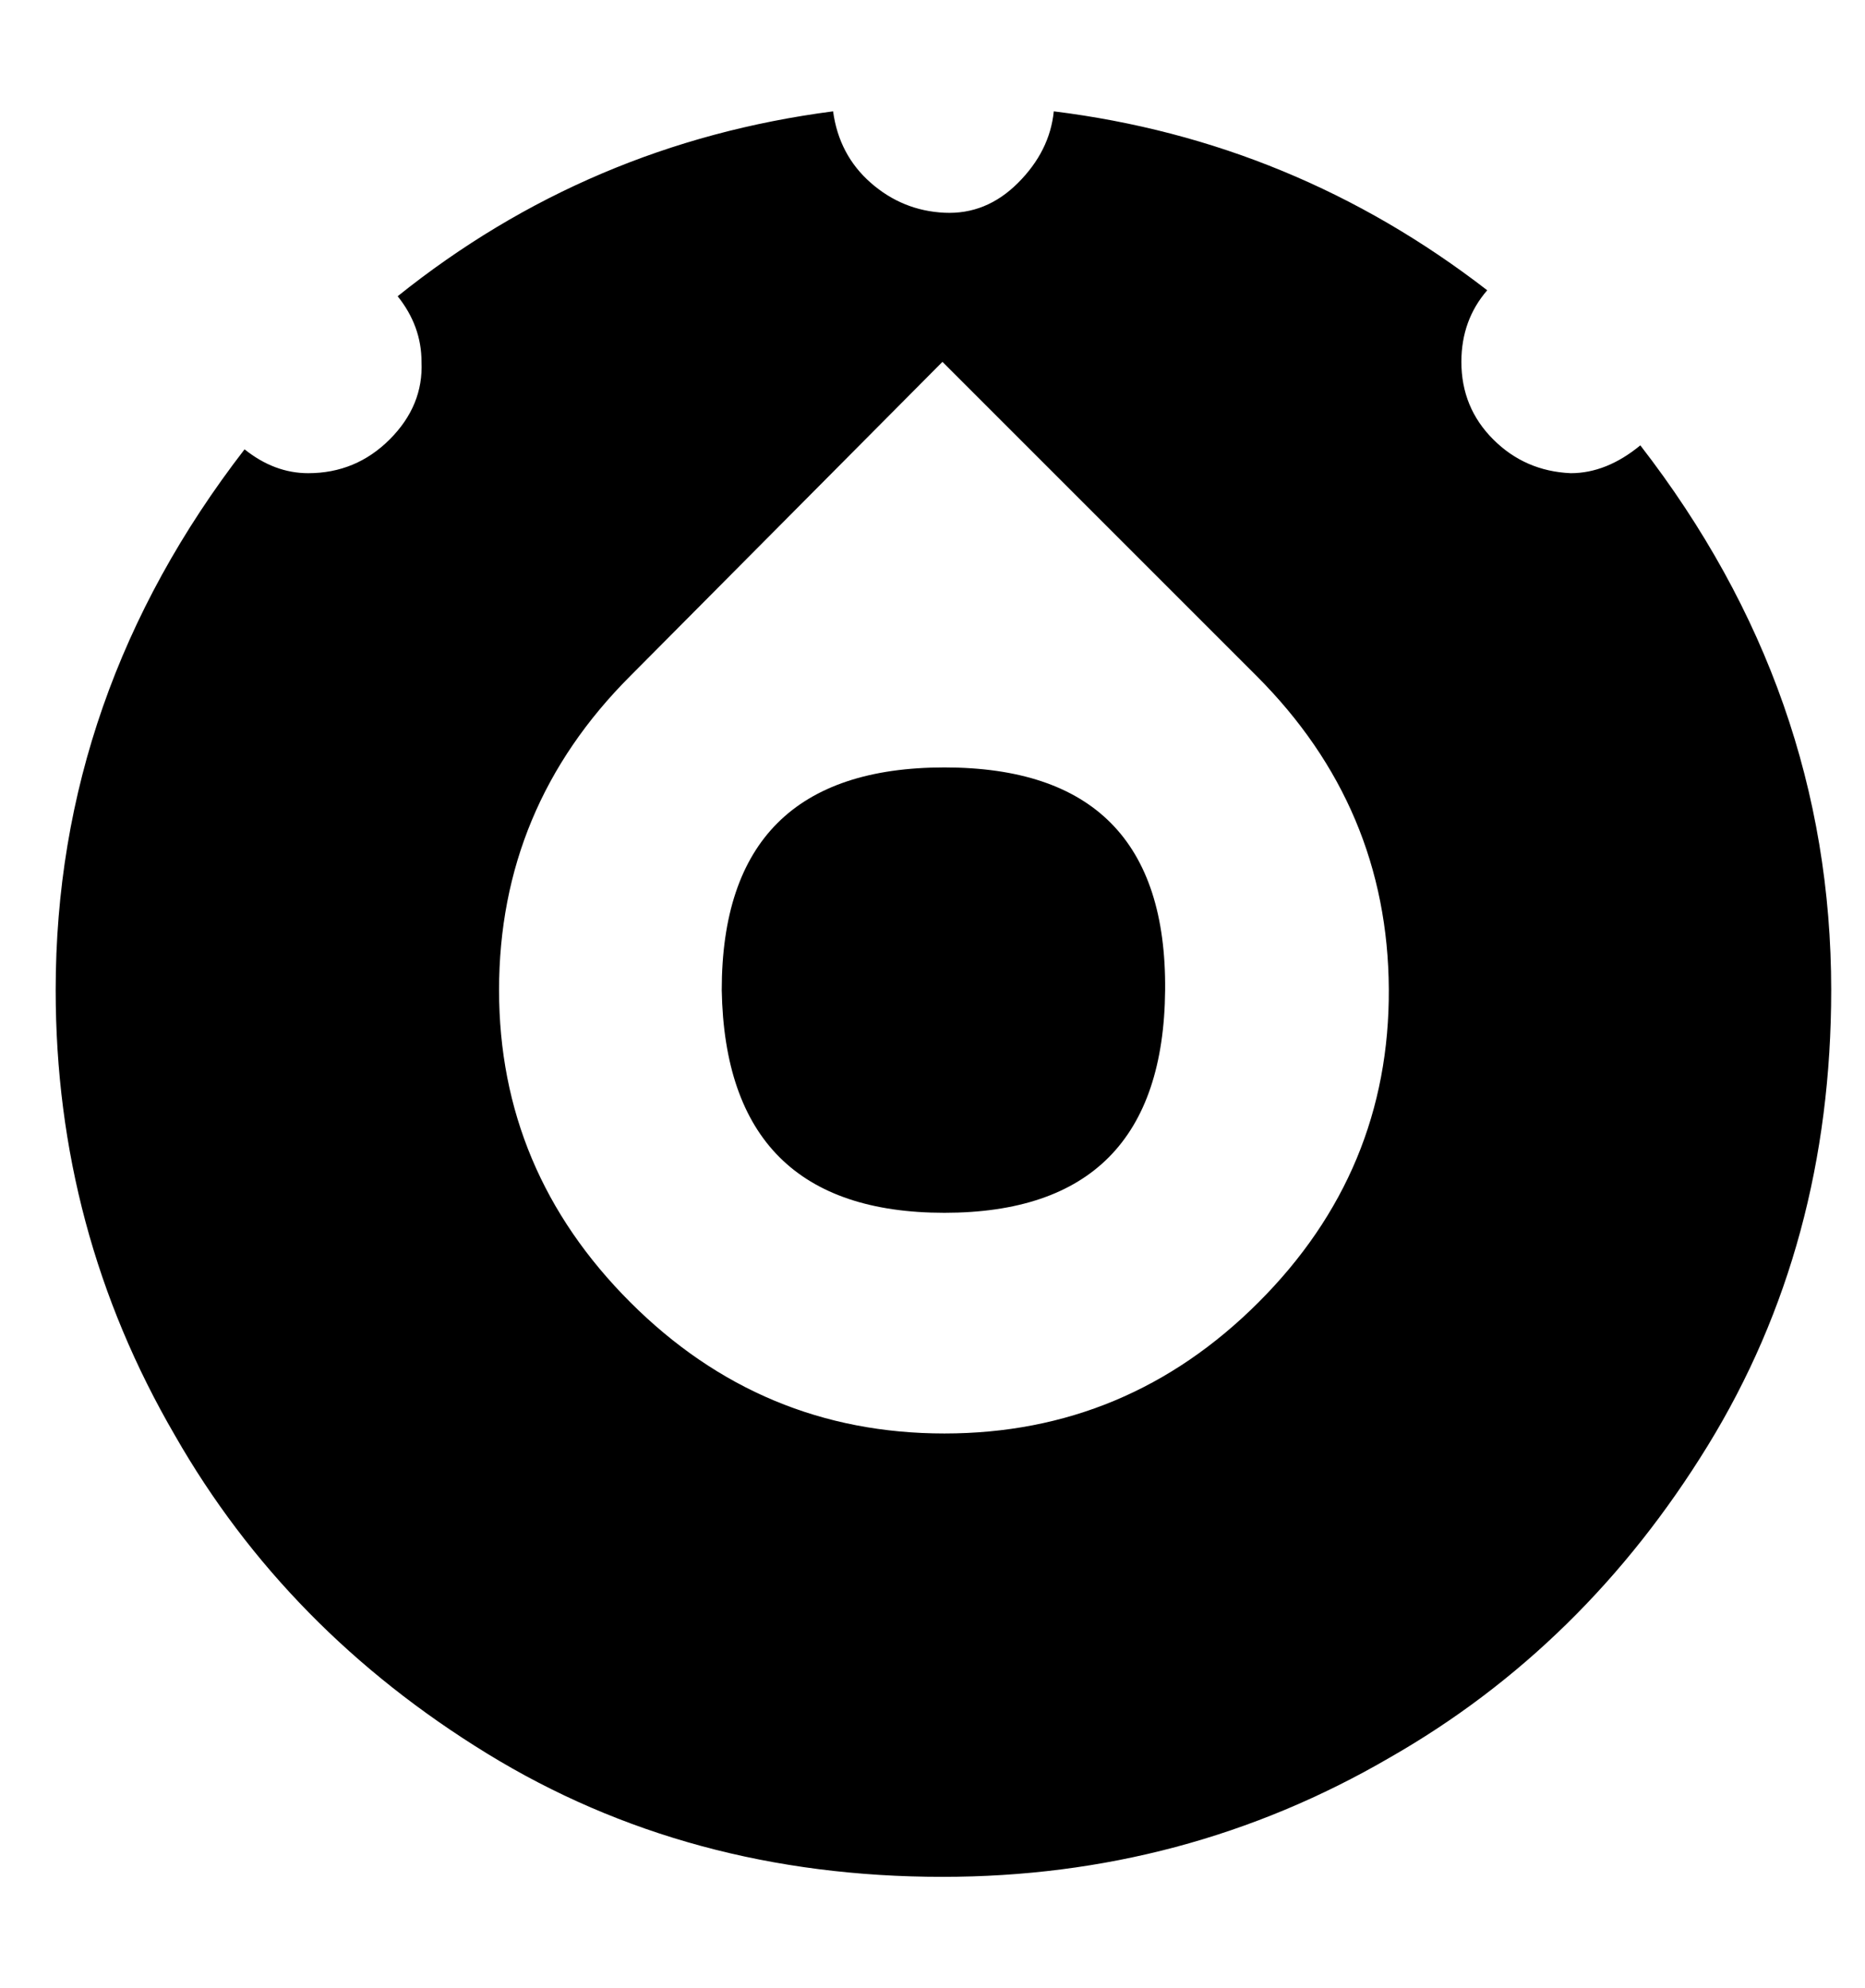<?xml version="1.0" standalone="no"?>
<!DOCTYPE svg PUBLIC "-//W3C//DTD SVG 1.1//EN" "http://www.w3.org/Graphics/SVG/1.1/DTD/svg11.dtd" >
<svg xmlns="http://www.w3.org/2000/svg" xmlns:xlink="http://www.w3.org/1999/xlink" version="1.1" viewBox="-10 0 938 1000">
   <path fill="currentColor"
d="M353 498q0 -112 112 -112t111 112t-111 112t-112 -112zM725 182q0 23 16 39t39 17q18 0 35 -14q96 124 96 274q0 128 -62 229t-160 157q-103 60 -225 60q-128 0 -229 -62t-157 -160q-60 -103 -60 -224q0 -149 95 -272q15 12 32 12q24 0 41 -17t16 -39q0 -18 -12 -33
q96 -77 219 -93q3 22 19 36t37 15t37 -15t18 -36q121 15 218 90q-13 15 -13 36zM241 498q0 91 66 157t158 66t158 -66t65.5 -157.5t-66.5 -157.5l-158 -158l-157 158q-66 66 -66 158z" />
</svg>
